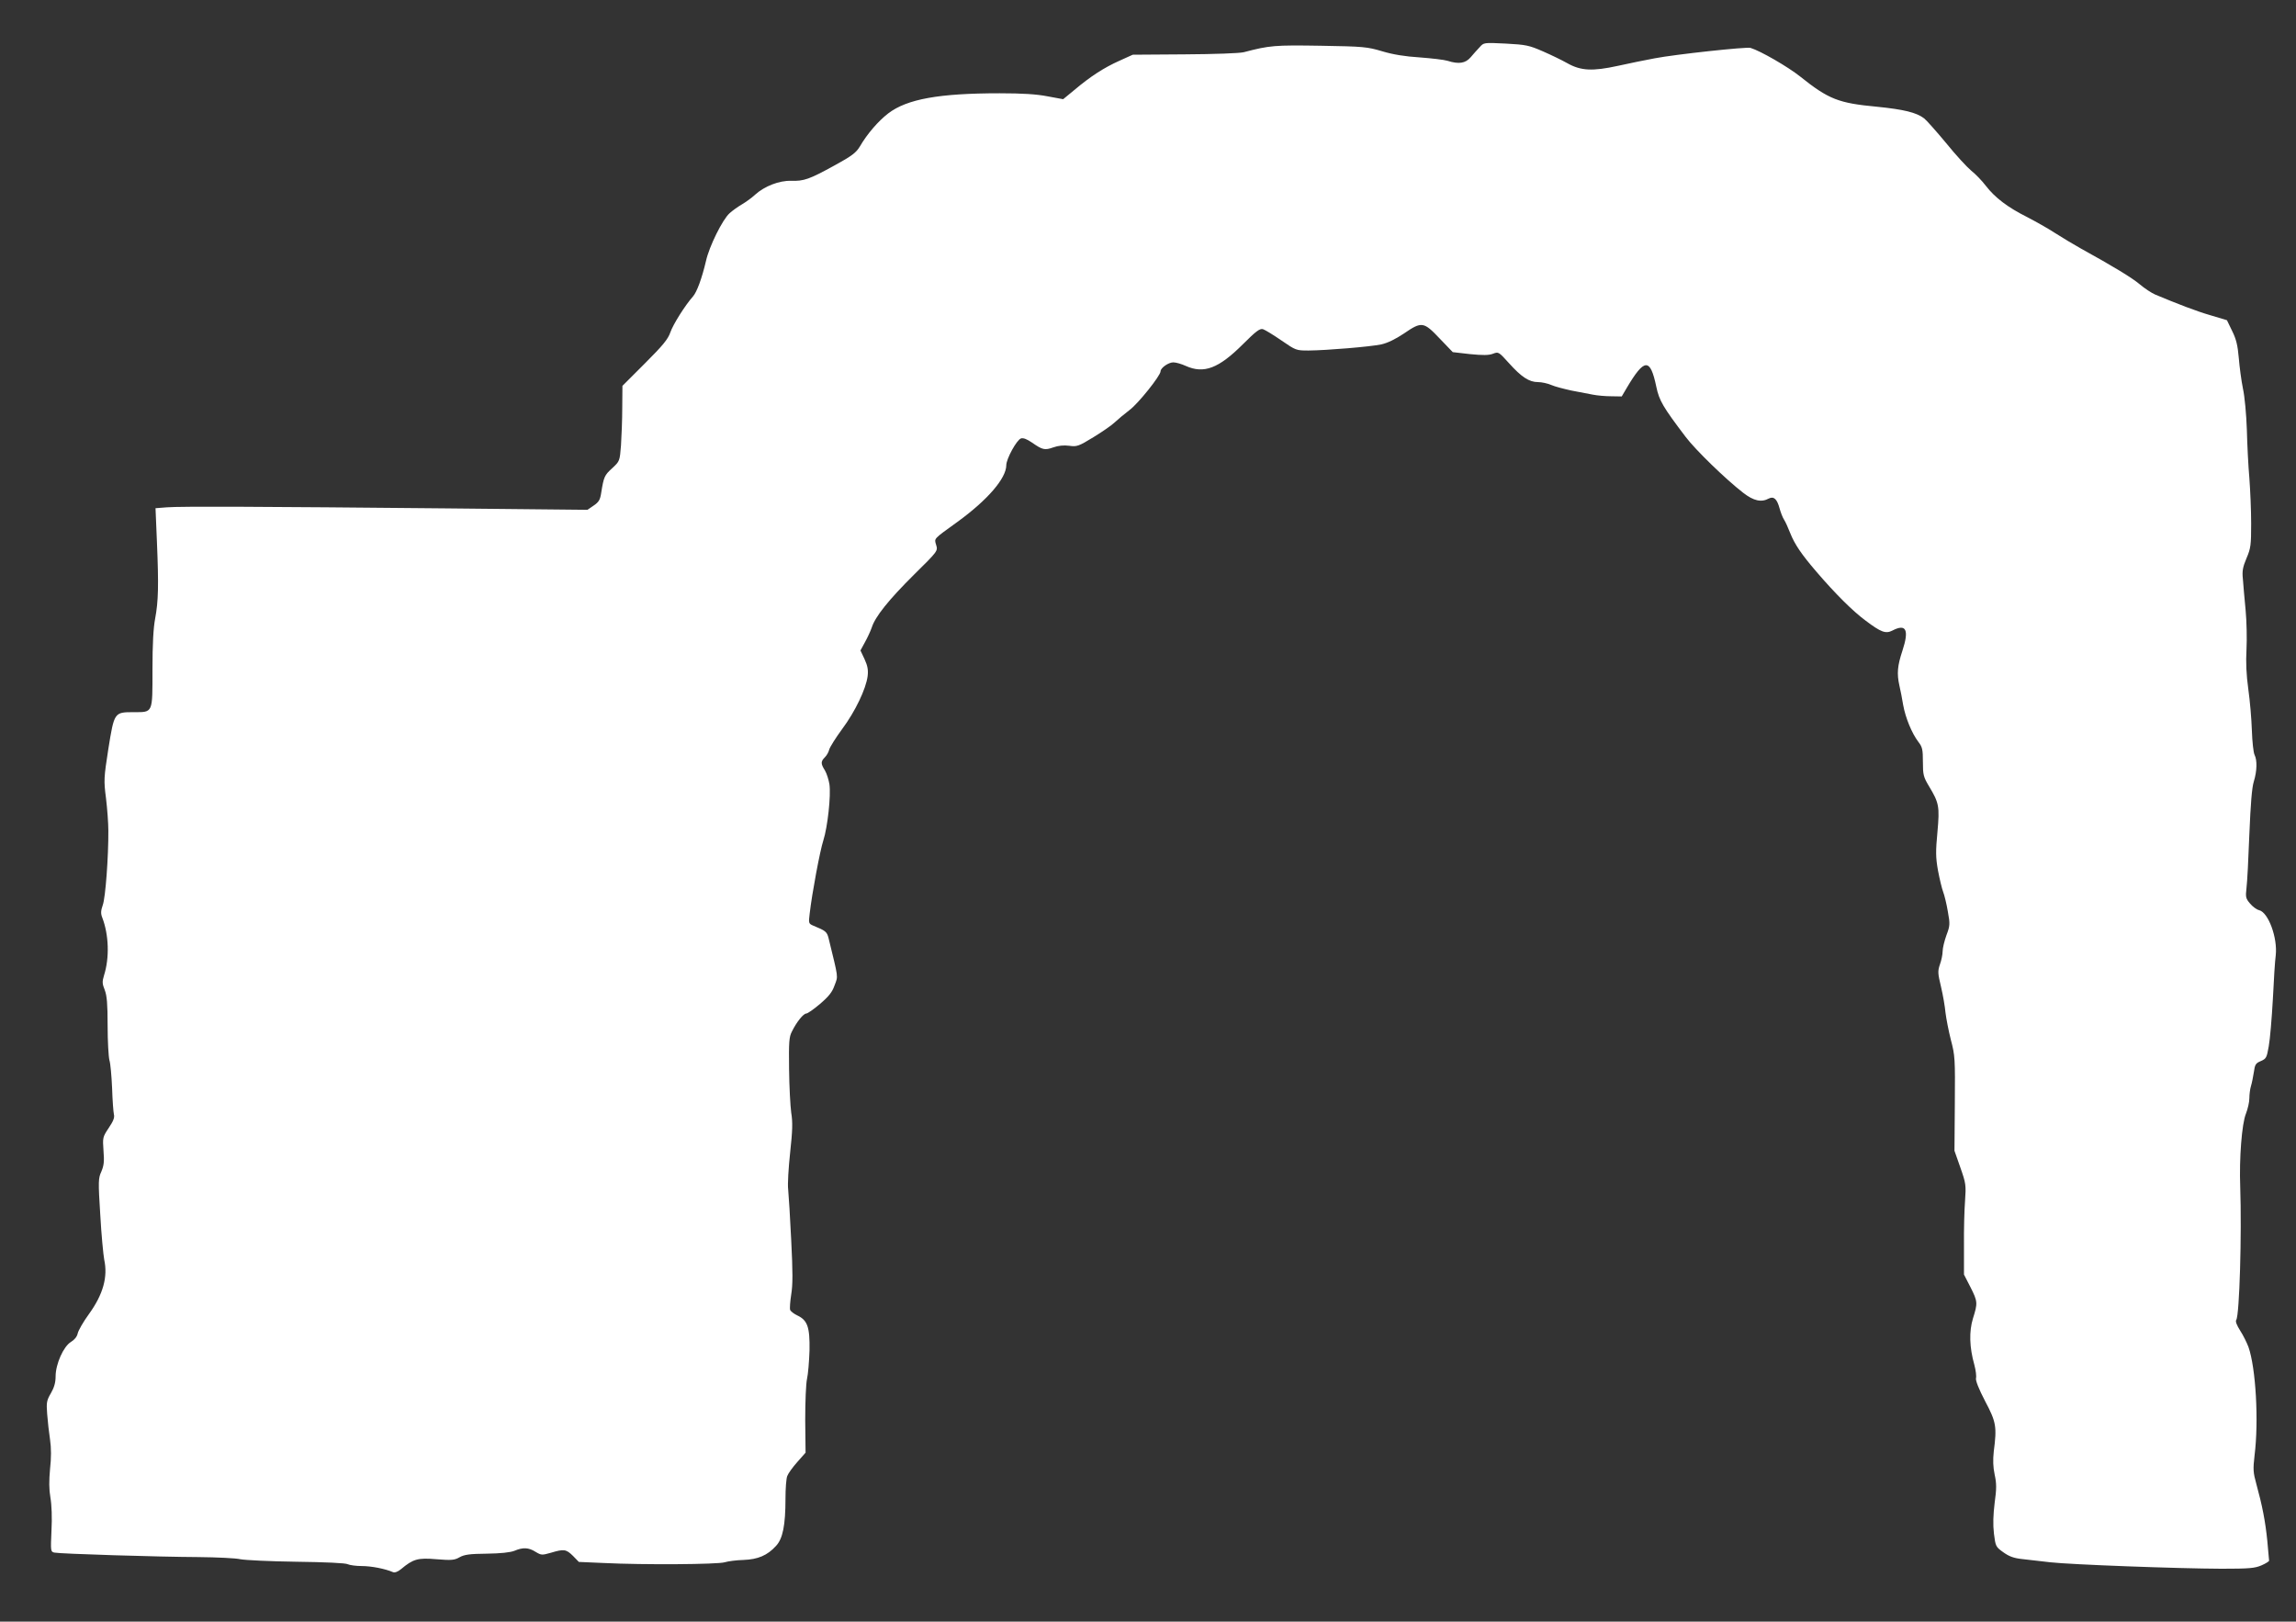 <?xml version="1.0" standalone="no"?>
<!DOCTYPE svg PUBLIC "-//W3C//DTD SVG 20010904//EN"
 "http://www.w3.org/TR/2001/REC-SVG-20010904/DTD/svg10.dtd">
<svg version="1.0" xmlns="http://www.w3.org/2000/svg"
 width="1280pt" height="904pt" viewBox="0 0 1280 904"
 preserveAspectRatio="xMidYMid meet">
<rect x="0" y="0" width="1280" height="904" fill="#333333" stroke="none"/>
<g transform="translate(0,904) scale(0.1,-0.1)"
fill="#ffffff" stroke="none">
<path d="M8249 8777 c-13 -14 -36 -39 -50 -56 -29 -34 -66 -40 -129 -20 -19 6
-89 14 -155 19 -81 5 -149 16 -209 34 -84 25 -104 27 -344 31 -256 4 -283 2
-428 -36 -24 -6 -162 -11 -330 -12 l-289 -2 -75 -34 c-85 -38 -161 -87 -251
-163 l-62 -51 -87 16 c-61 12 -140 17 -267 17 -338 0 -516 -32 -621 -112 -56
-43 -118 -115 -158 -184 -21 -35 -44 -53 -143 -107 -140 -77 -169 -87 -241
-85 -66 2 -148 -30 -200 -77 -19 -18 -53 -42 -75 -55 -22 -13 -53 -35 -68 -49
-39 -35 -113 -184 -131 -265 -23 -98 -51 -174 -73 -199 -43 -48 -111 -156
-126 -200 -13 -38 -42 -73 -141 -172 l-126 -126 -1 -122 c0 -67 -4 -162 -7
-210 -7 -87 -7 -88 -49 -127 -43 -39 -47 -48 -61 -135 -6 -41 -13 -53 -42 -73
l-35 -24 -785 8 c-1035 10 -1481 12 -1559 6 l-64 -5 8 -191 c10 -240 8 -327
-10 -424 -10 -52 -15 -143 -15 -284 0 -246 4 -238 -105 -238 -108 0 -108 0
-141 -205 -25 -161 -26 -175 -13 -275 7 -58 13 -139 13 -180 1 -145 -16 -375
-31 -415 -11 -32 -12 -47 -3 -70 37 -96 41 -224 10 -322 -11 -36 -10 -47 4
-82 12 -32 16 -76 16 -199 0 -86 5 -173 10 -192 6 -19 12 -90 15 -157 2 -67 7
-132 10 -145 5 -18 -4 -39 -29 -76 -34 -51 -34 -54 -29 -127 5 -60 2 -83 -12
-116 -17 -37 -18 -53 -6 -241 6 -110 17 -223 22 -250 21 -96 -6 -194 -85 -303
-32 -44 -60 -93 -63 -109 -4 -18 -18 -35 -38 -47 -41 -25 -85 -123 -85 -192 0
-34 -8 -62 -26 -93 -24 -41 -26 -52 -21 -117 3 -40 10 -103 16 -142 7 -46 7
-103 0 -164 -6 -66 -6 -113 2 -159 7 -39 10 -114 6 -184 -5 -115 -5 -118 16
-123 32 -7 583 -24 802 -25 105 -1 210 -6 235 -12 25 -5 165 -12 312 -14 159
-2 276 -7 287 -14 11 -5 46 -10 78 -10 53 0 130 -15 174 -34 10 -4 27 2 45 17
67 56 93 64 197 55 85 -7 101 -5 129 11 27 15 56 19 152 20 78 1 131 7 154 16
47 20 79 19 118 -6 32 -19 35 -19 85 -5 73 22 85 20 123 -17 l33 -34 138 -6
c223 -11 636 -8 675 4 19 6 67 12 105 13 80 3 133 25 181 78 38 40 53 116 53
263 0 56 4 113 10 127 5 14 30 49 56 78 l46 52 -2 181 c0 103 4 203 10 230 6
26 12 98 14 160 2 129 -11 167 -68 194 -19 9 -37 23 -40 31 -3 9 0 47 6 86 9
55 9 124 0 301 -6 127 -14 254 -17 284 -4 29 2 122 11 206 13 120 15 168 6
222 -5 37 -11 147 -12 243 -2 151 0 180 16 210 26 53 64 100 80 100 7 0 42 24
77 54 49 42 68 66 81 104 20 53 22 33 -34 263 -9 35 -17 41 -83 68 -28 12 -29
13 -22 69 13 113 57 348 76 407 24 75 43 250 34 313 -4 25 -15 60 -25 77 -24
38 -24 50 0 74 10 10 21 29 24 43 4 14 36 65 72 114 73 98 133 224 142 295 4
34 0 57 -17 94 l-23 49 25 46 c14 25 31 62 38 82 19 60 93 153 236 295 133
131 133 132 123 165 -11 38 -18 30 119 129 168 122 272 243 272 316 0 35 58
141 82 149 13 4 33 -4 61 -23 59 -41 71 -44 119 -27 28 10 59 13 89 9 42 -6
52 -3 135 48 49 30 103 67 119 83 17 16 54 47 83 69 48 36 172 191 172 215 0
19 44 50 71 50 15 0 46 -9 70 -20 100 -45 183 -14 318 121 74 74 95 89 112 84
12 -4 58 -32 103 -63 80 -55 82 -56 151 -56 103 1 342 21 405 34 36 8 79 29
127 61 99 68 110 66 199 -28 l73 -76 96 -11 c72 -7 104 -7 128 2 31 12 32 11
89 -52 70 -78 113 -106 162 -106 20 0 53 -7 74 -16 20 -9 71 -22 112 -31 41
-8 95 -18 120 -23 25 -5 71 -9 103 -9 l58 -1 27 46 c100 169 132 170 166 7 16
-76 37 -112 163 -278 54 -72 223 -236 321 -312 58 -45 101 -55 143 -32 28 14
46 -3 60 -55 6 -22 17 -51 25 -63 8 -12 23 -46 34 -74 25 -63 62 -118 148
-218 103 -120 201 -218 273 -271 86 -65 112 -74 149 -55 77 40 94 4 56 -112
-28 -84 -32 -128 -17 -195 6 -24 15 -72 21 -108 13 -72 48 -157 85 -206 22
-28 25 -43 25 -111 0 -72 3 -84 34 -136 56 -93 60 -112 47 -256 -10 -106 -10
-140 3 -213 9 -48 22 -102 29 -120 7 -18 19 -67 26 -109 13 -71 12 -80 -8
-133 -11 -31 -21 -71 -21 -89 0 -18 -7 -51 -15 -73 -13 -38 -12 -50 6 -125 11
-46 22 -111 25 -144 4 -33 17 -101 30 -152 23 -87 24 -104 22 -355 l-2 -263
33 -94 c31 -88 32 -98 26 -185 -4 -50 -7 -163 -6 -251 l0 -160 36 -70 c41 -81
41 -89 14 -175 -22 -72 -20 -160 8 -259 8 -30 12 -63 9 -74 -3 -13 16 -61 51
-128 62 -117 66 -142 48 -281 -5 -47 -4 -86 5 -128 11 -50 11 -79 0 -158 -8
-66 -10 -120 -4 -171 9 -71 10 -74 52 -104 32 -23 58 -33 105 -38 34 -4 105
-12 157 -18 116 -13 709 -35 955 -36 157 0 186 3 223 19 23 10 42 22 42 26 0
5 -5 54 -10 111 -11 109 -28 196 -61 316 -18 65 -19 82 -10 160 24 191 7 488
-34 604 -9 24 -29 65 -46 91 -19 30 -28 52 -22 60 18 28 31 480 22 743 -6 157
9 352 32 407 10 26 19 64 19 86 0 21 4 52 9 68 5 16 12 51 16 77 6 43 10 50
39 62 30 13 33 19 44 82 7 37 17 156 23 263 5 107 12 217 16 244 11 98 -41
239 -92 252 -14 3 -37 20 -51 37 -24 28 -26 36 -20 87 4 30 11 165 16 300 7
168 14 260 25 294 18 58 19 119 4 148 -6 11 -13 73 -15 136 -2 64 -11 168 -20
231 -11 80 -14 149 -10 221 3 58 1 157 -5 220 -6 63 -13 140 -15 171 -5 45 -1
67 20 117 24 56 26 74 26 194 0 73 -5 187 -10 253 -6 66 -12 188 -14 270 -3
85 -12 185 -22 230 -9 44 -19 121 -23 170 -6 69 -14 104 -37 150 l-29 60 -90
27 c-80 23 -186 64 -310 116 -21 9 -60 35 -86 57 -44 37 -146 99 -329 200 -41
23 -106 62 -145 87 -38 25 -108 64 -154 88 -108 54 -179 108 -230 174 -22 29
-59 67 -82 85 -22 18 -86 87 -140 154 -55 66 -110 128 -122 137 -43 33 -114
50 -263 65 -214 20 -269 41 -429 169 -68 54 -220 142 -276 159 -21 7 -419 -36
-534 -58 -49 -9 -142 -28 -205 -42 -142 -31 -207 -28 -283 15 -28 16 -90 46
-136 66 -76 33 -93 37 -206 43 -123 6 -123 6 -146 -20z"/>
</g>
</svg>
